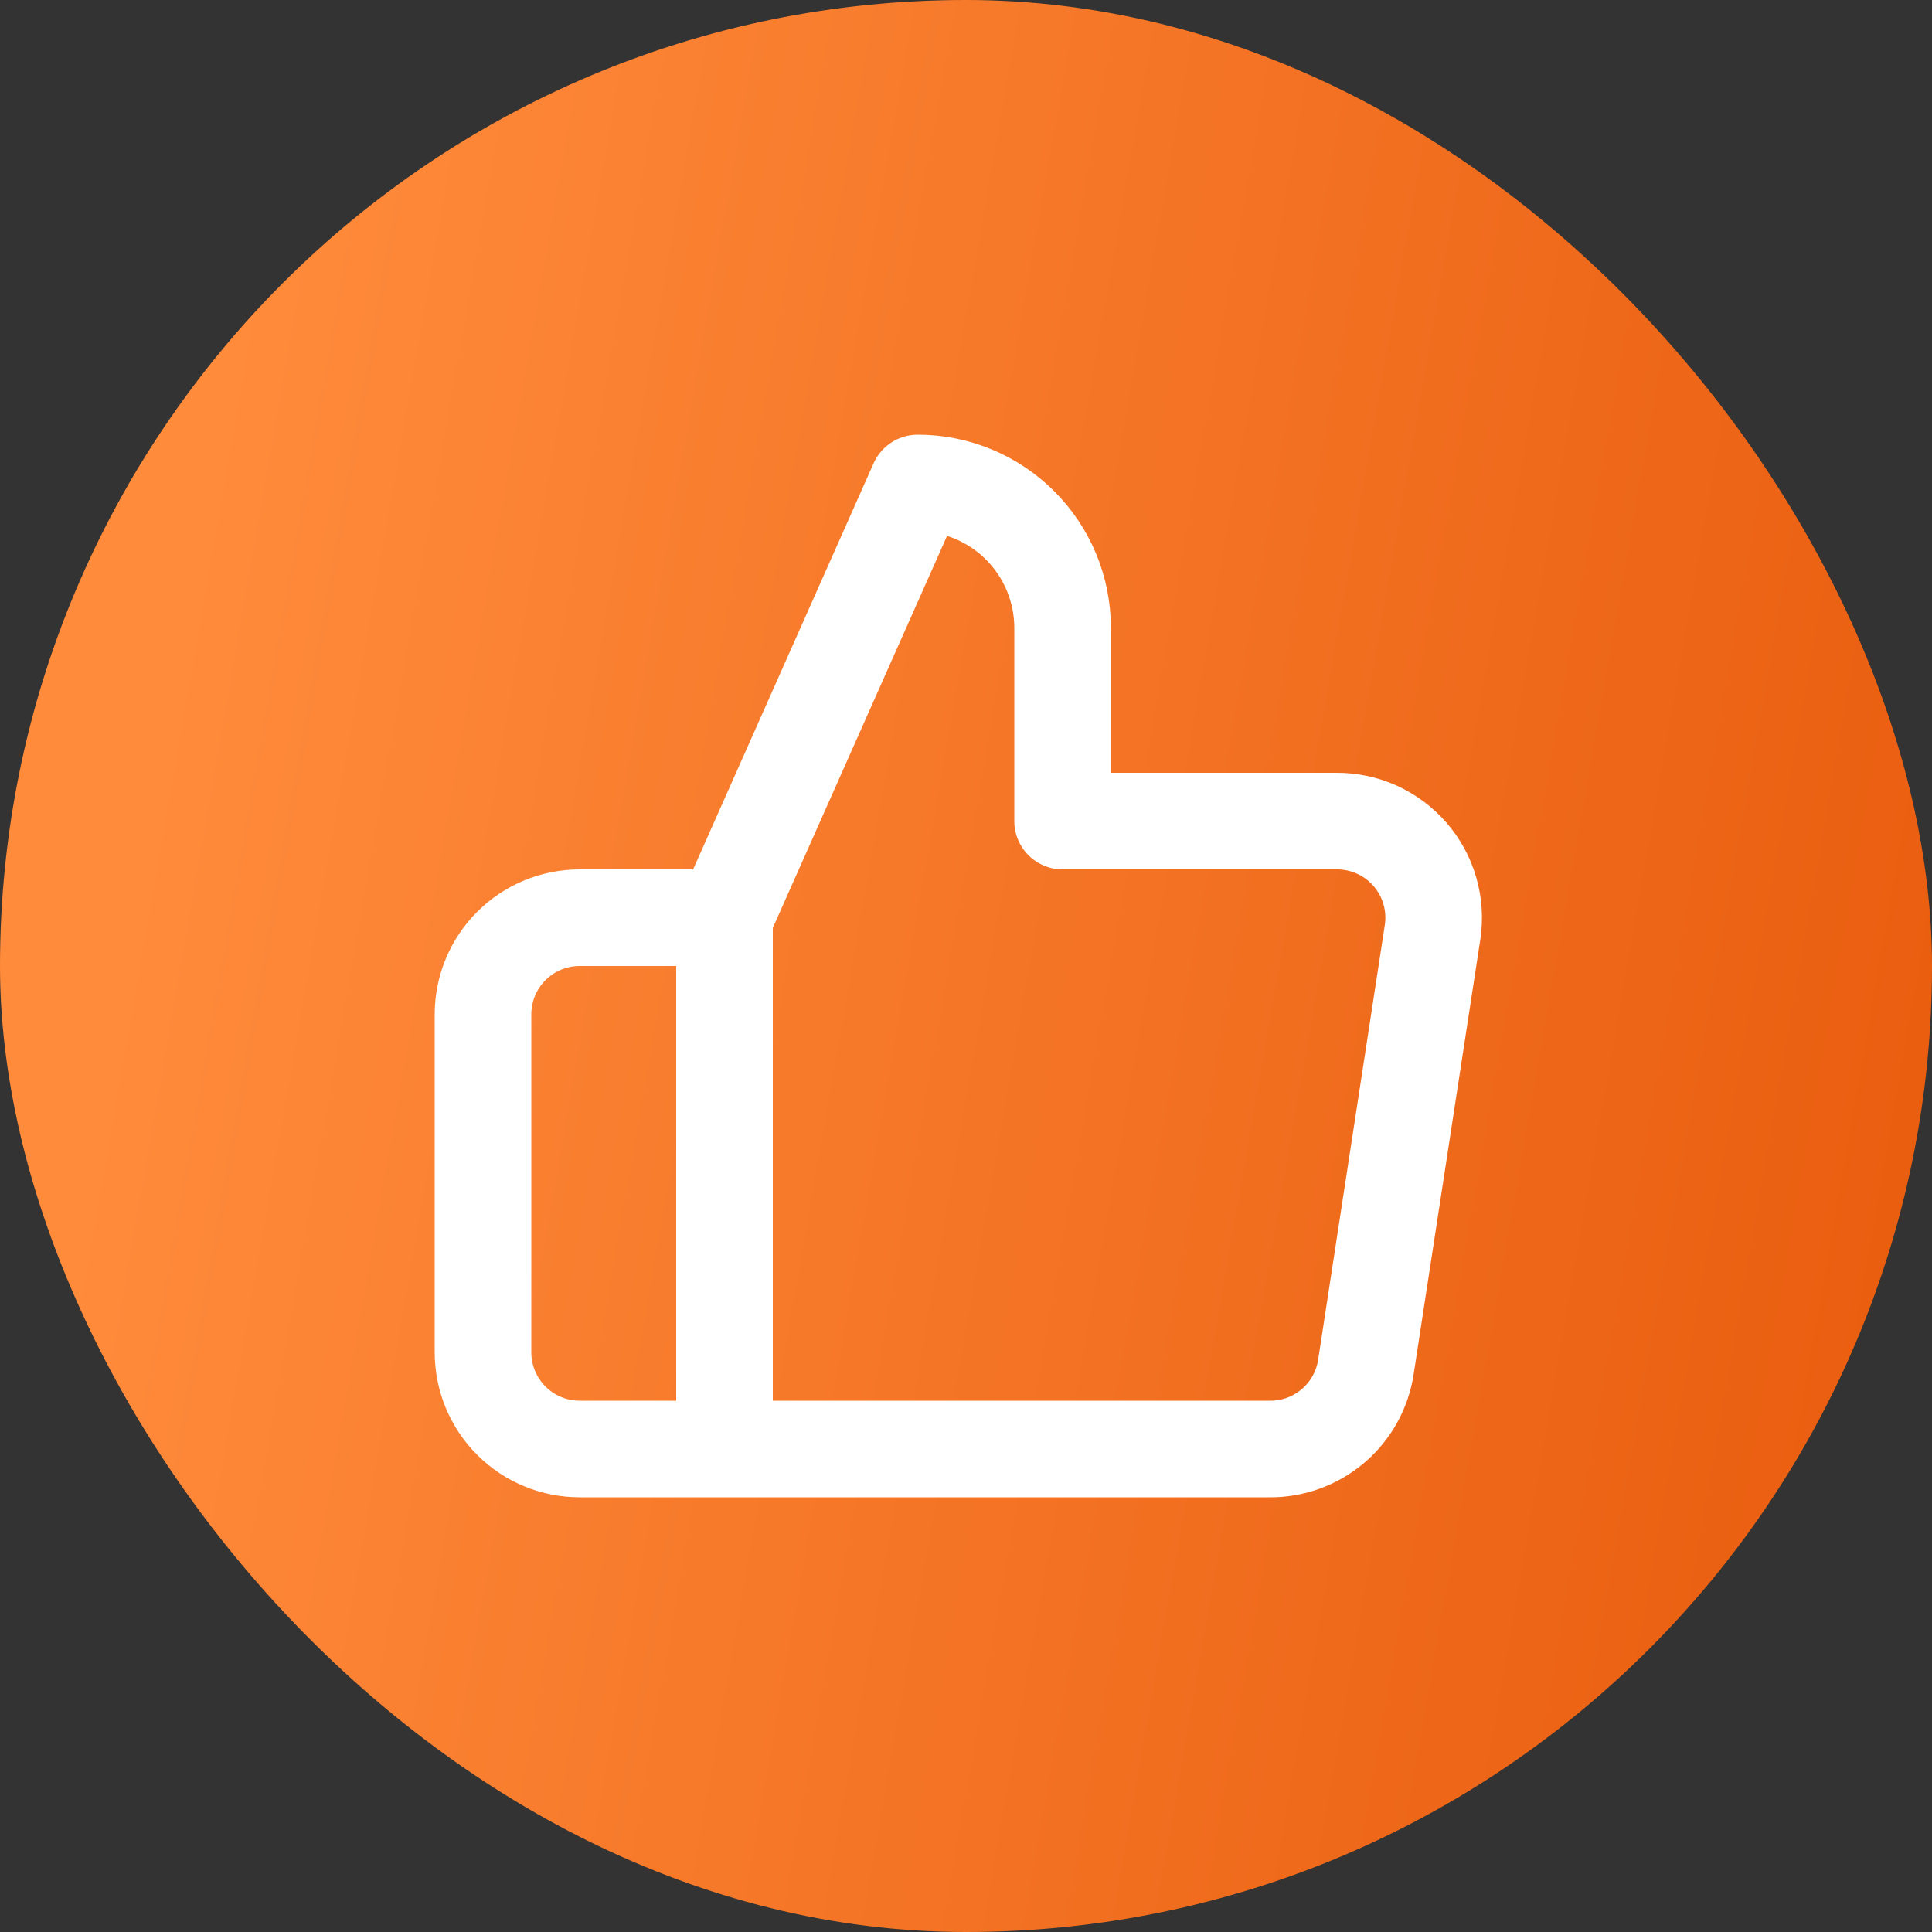 <svg width="40" height="40" viewBox="0 0 40 40" fill="none" xmlns="http://www.w3.org/2000/svg">
<rect x="0" y="0" width="40" height="40" fill="#333333" stroke="none"/>
<rect width="40" height="40" rx="20" fill="url(#paint0_linear_640_2320)"/>
<path d="M15 19L19 10C19.796 10 20.559 10.316 21.121 10.879C21.684 11.441 22 12.204 22 13V17H27.66C27.95 16.997 28.237 17.056 28.502 17.175C28.766 17.294 29.002 17.469 29.192 17.688C29.382 17.906 29.523 18.164 29.603 18.442C29.684 18.721 29.703 19.013 29.66 19.3L28.28 28.3C28.208 28.777 27.965 29.212 27.598 29.524C27.23 29.836 26.762 30.006 26.28 30H15M15 19V30M15 19H12C11.47 19 10.961 19.211 10.586 19.586C10.211 19.961 10 20.47 10 21V28C10 28.53 10.211 29.039 10.586 29.414C10.961 29.789 11.47 30 12 30H15" stroke="white" stroke-width="2" stroke-linecap="round" stroke-linejoin="round"/>
<defs>
<linearGradient id="paint0_linear_640_2320" x1="4.562" y1="8.063" x2="44.378" y2="15.026" gradientUnits="userSpaceOnUse">
<stop stop-color="#FF8B3B"/>
<stop offset="1" stop-color="#E85A0C"/>
</linearGradient>
</defs>
</svg>
